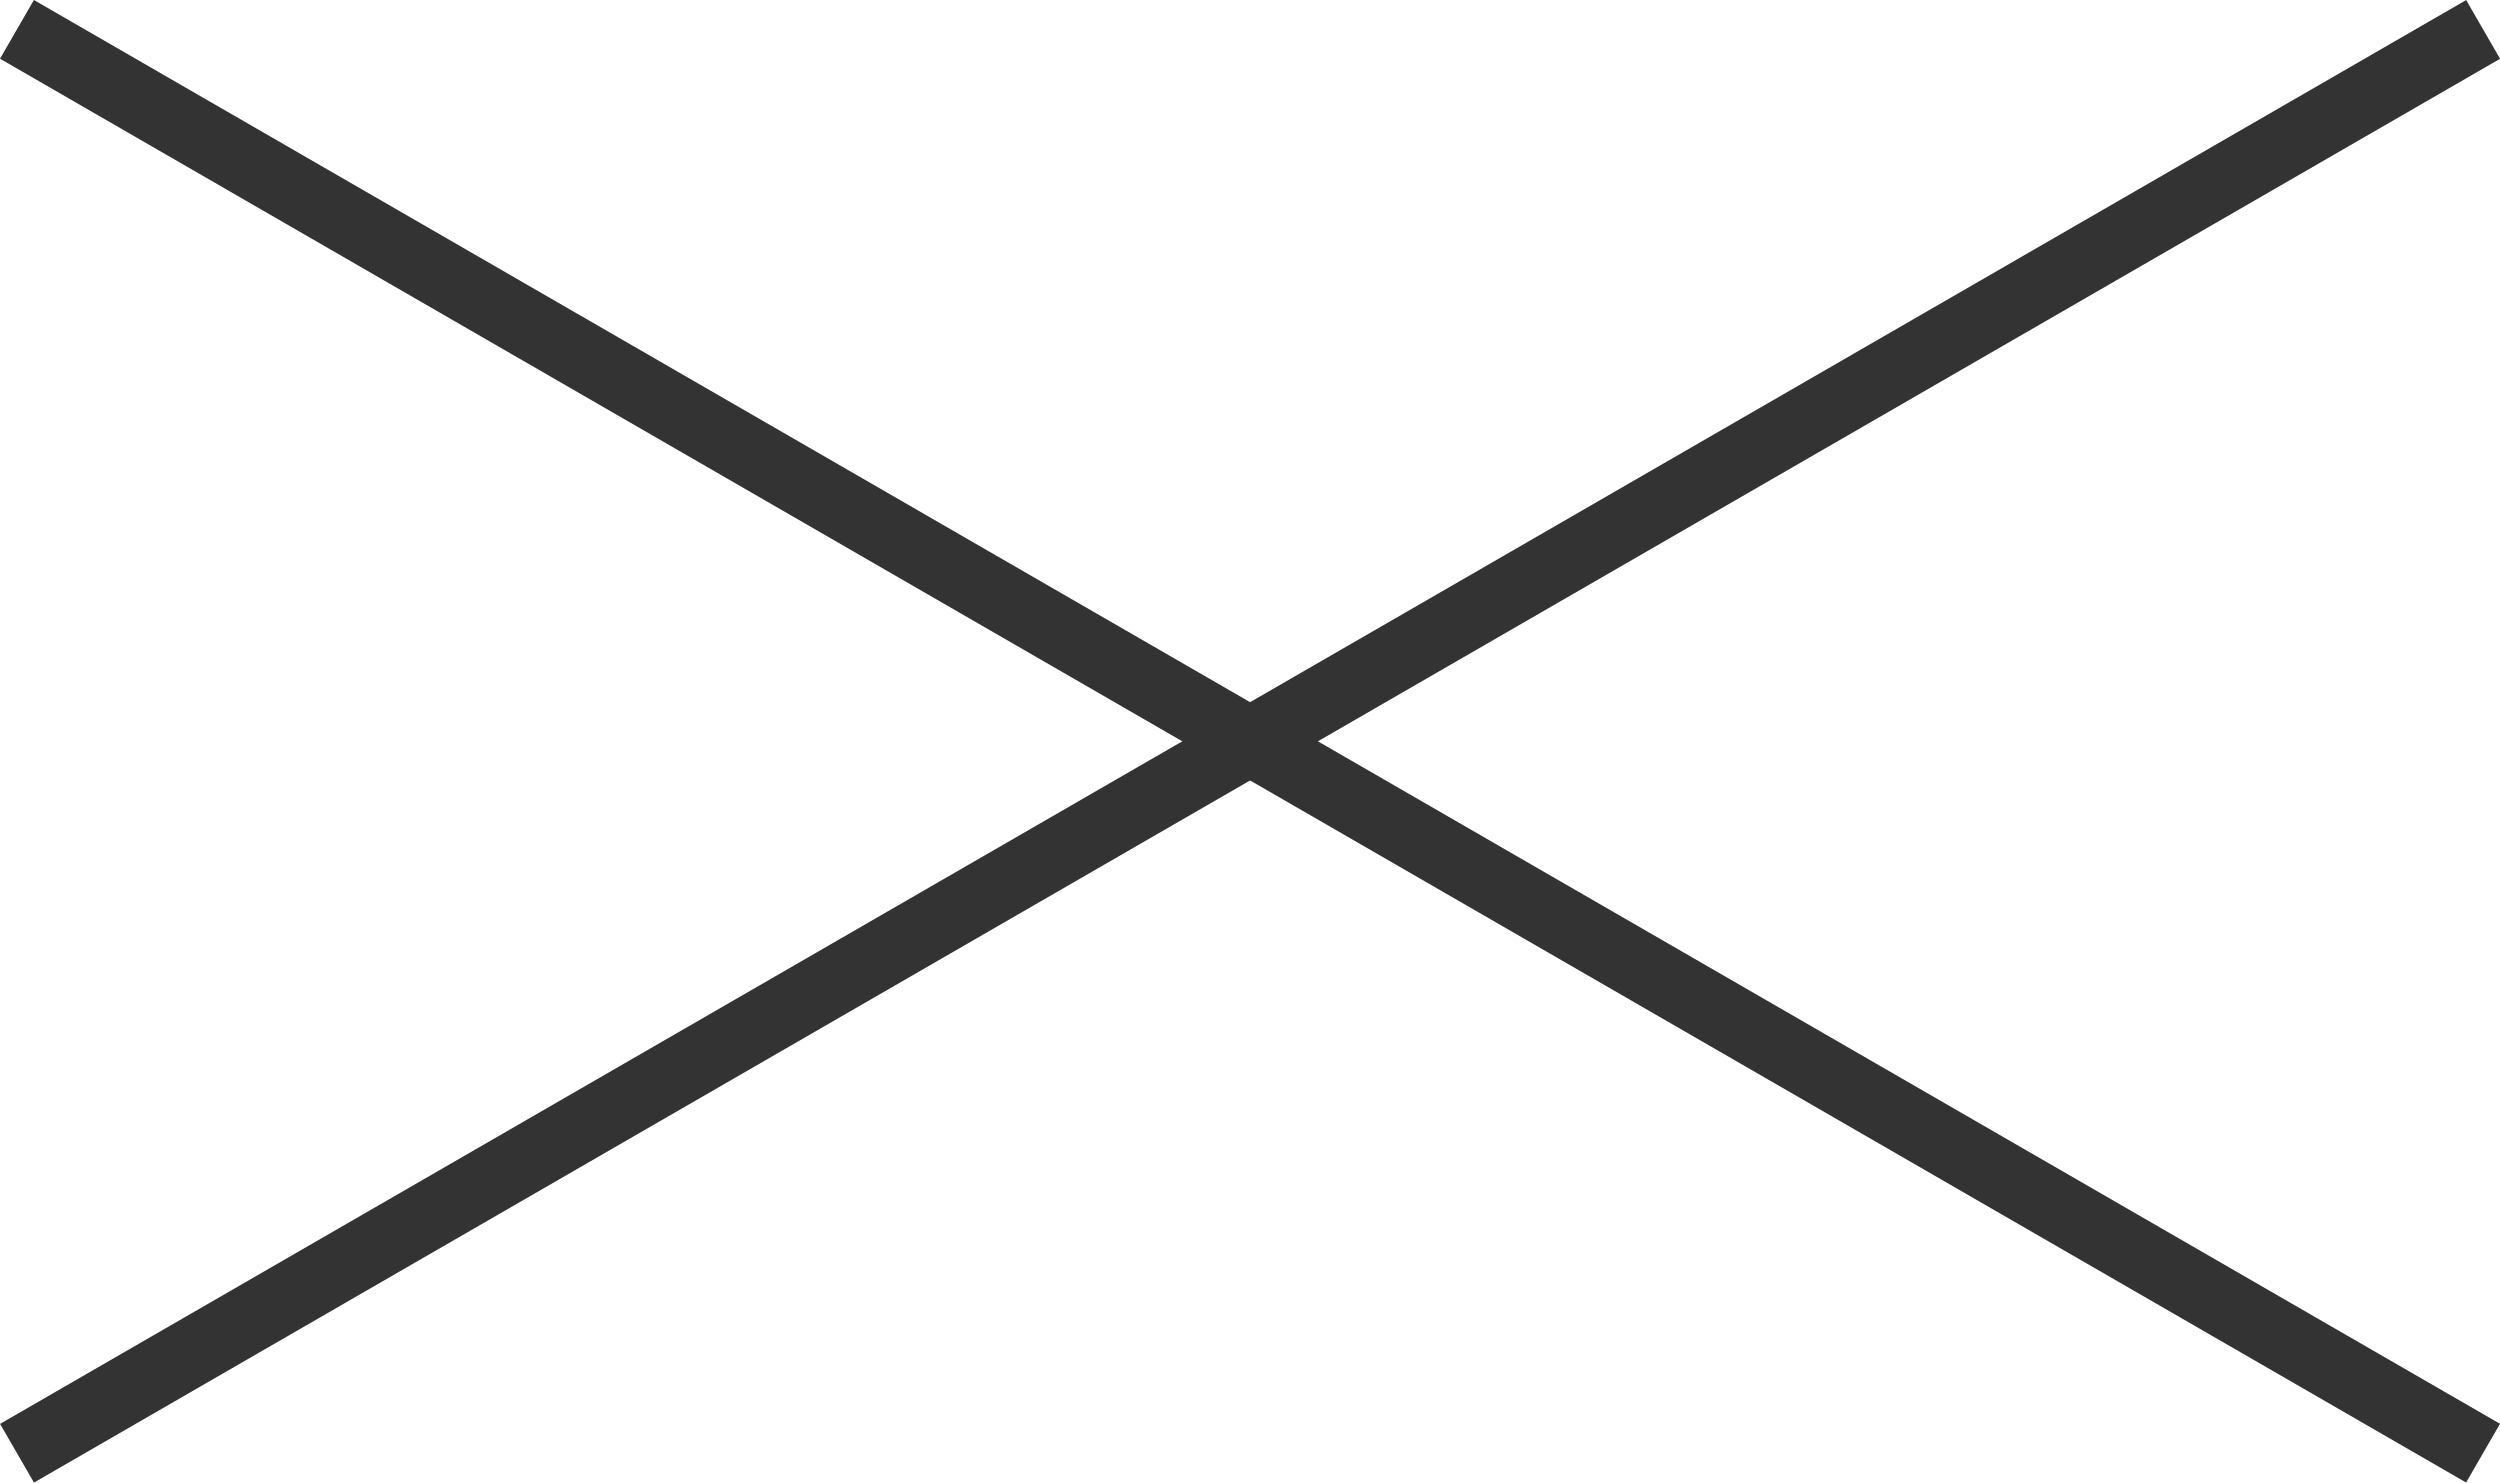 <svg xmlns="http://www.w3.org/2000/svg" width="36.873" height="21.866" viewBox="0 0 36.873 21.866">
  <g id="グループ_1188" data-name="グループ 1188" transform="translate(-344.563 -31.567)">
    <rect id="長方形_298" data-name="長方形 298" width="42" height="1" transform="translate(345.063 31.567) rotate(30)" fill="#333"/>
    <rect id="長方形_299" data-name="長方形 299" width="42" height="1" transform="translate(381.437 32.434) rotate(150)" fill="#333"/>
  </g>
</svg>
